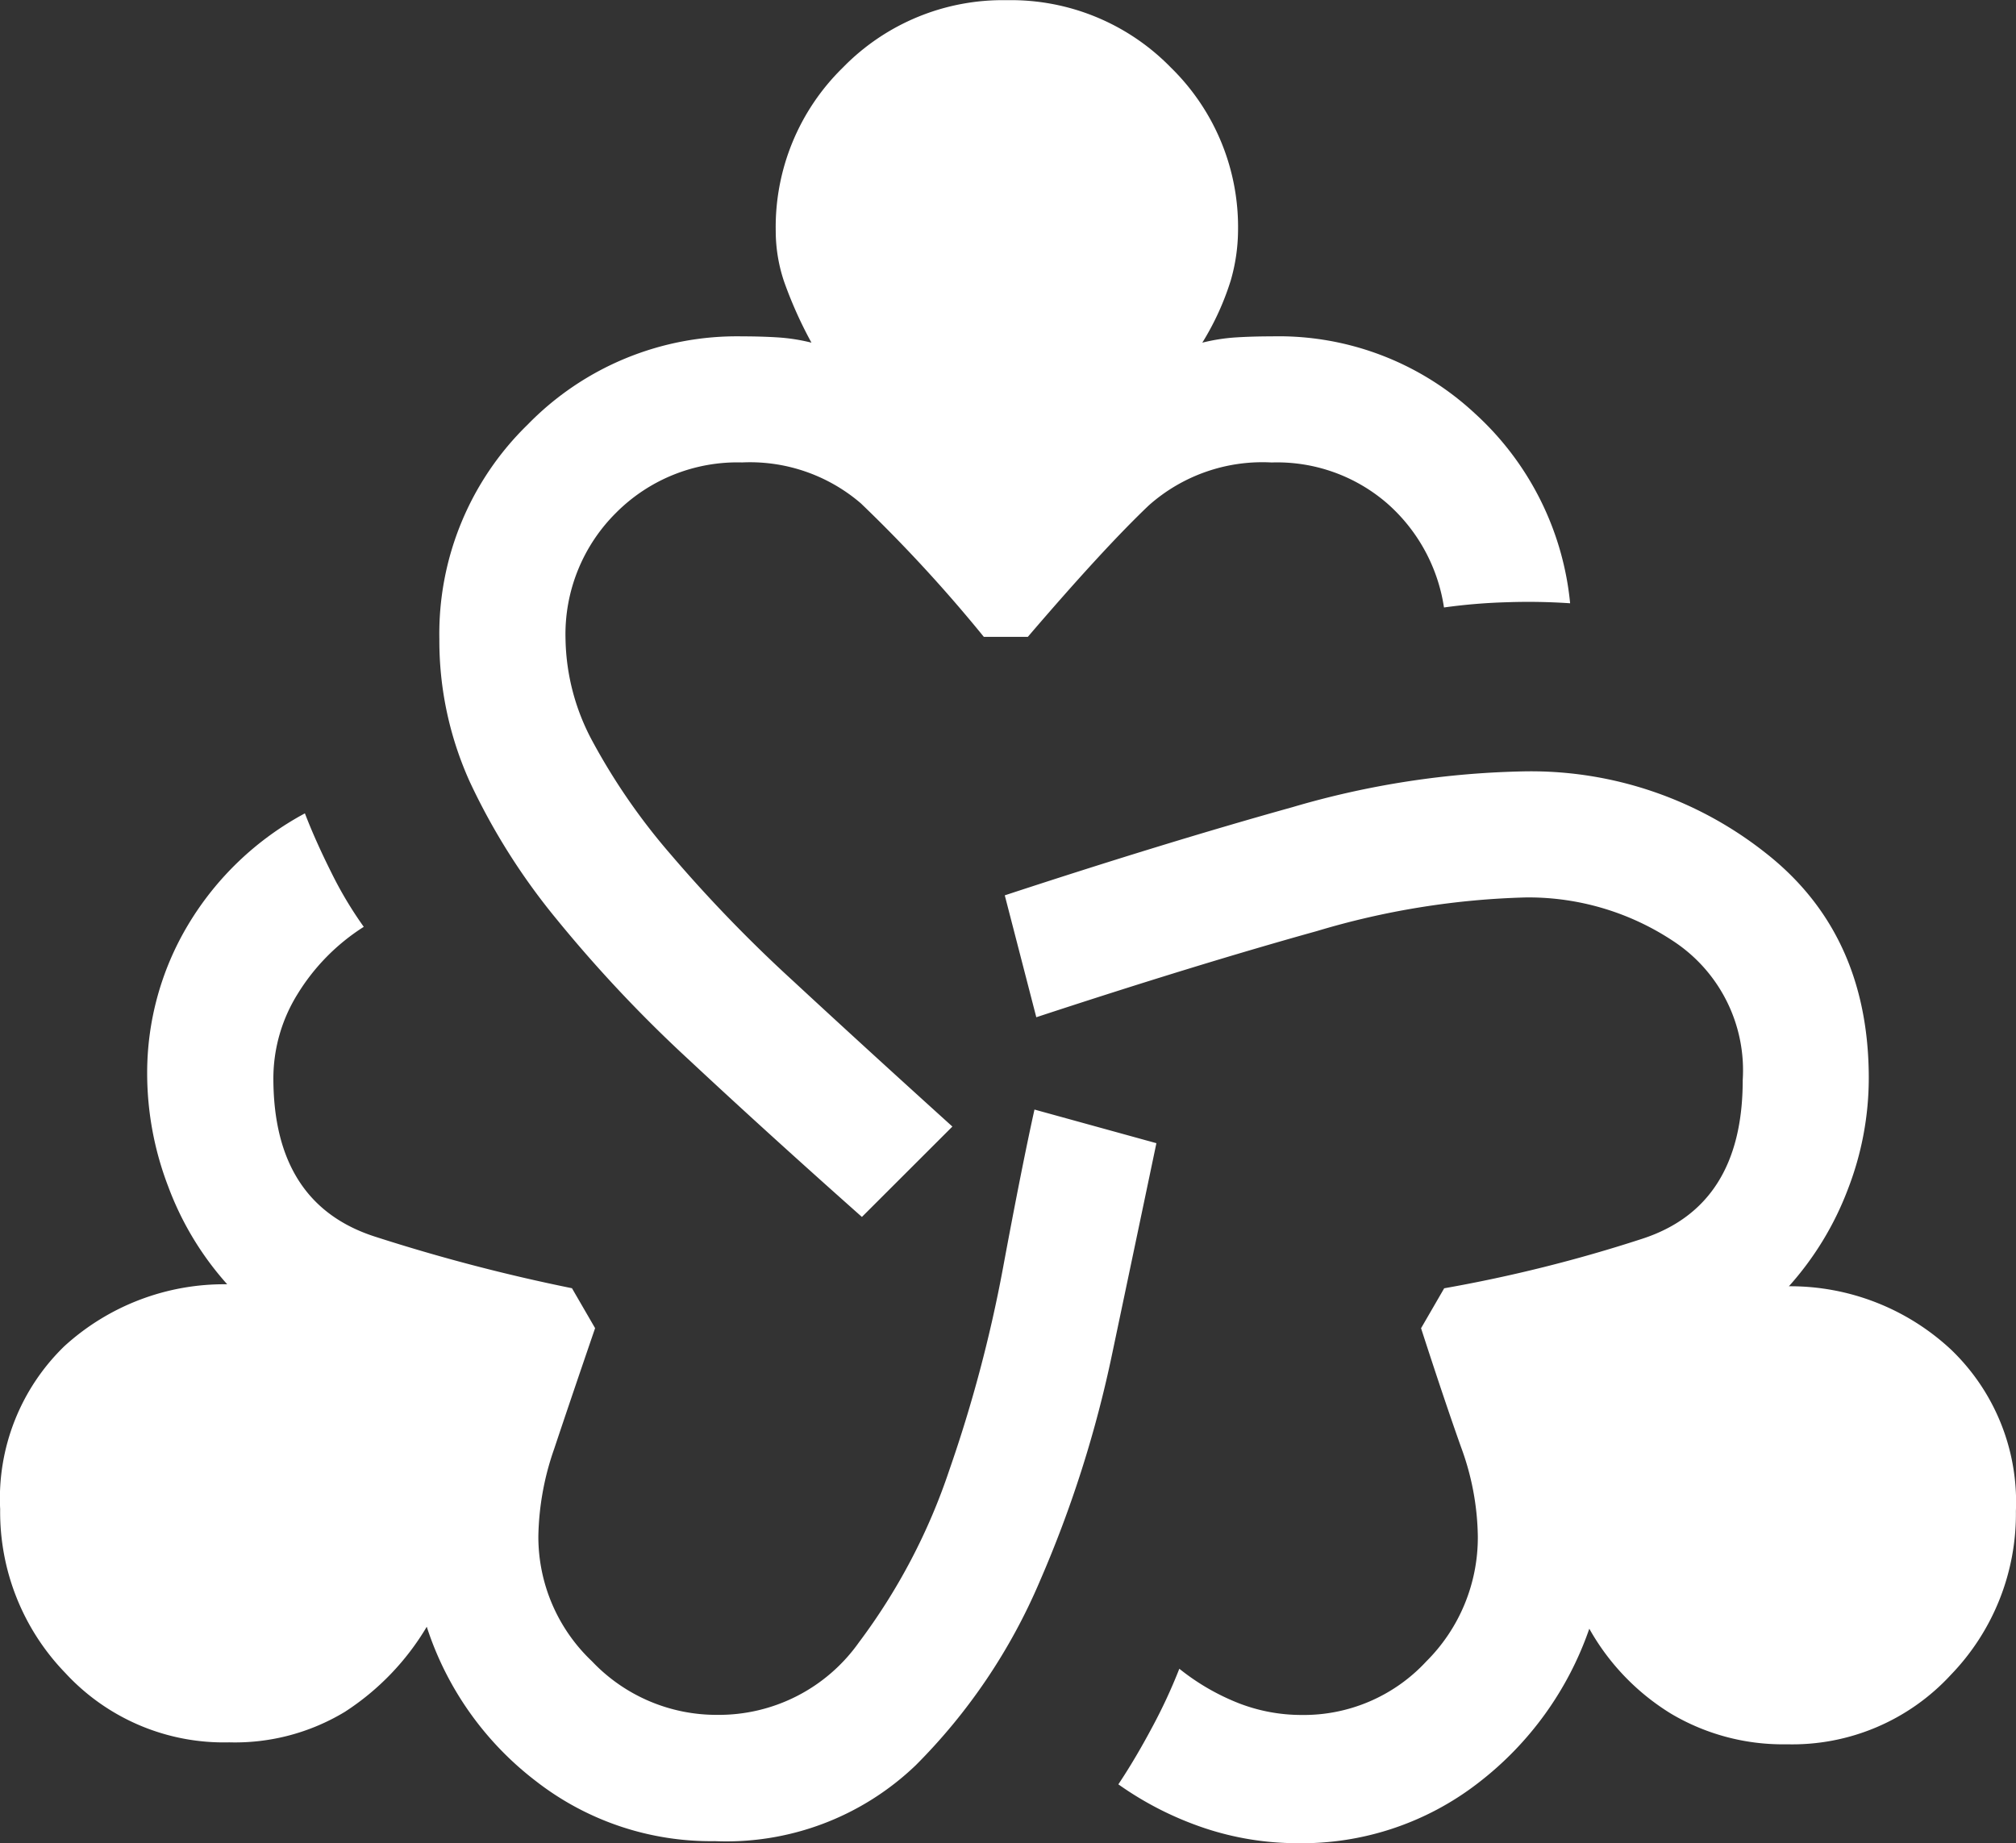 <svg xmlns="http://www.w3.org/2000/svg" width="98.415" height="90" viewBox="0 0 98.415 90">
  <rect x="0" y="0" width="98.415" height="90" fill="#333333" stroke="none"/>
  <g id="Group_4488" data-name="Group 4488" transform="translate(-910.792 -4794)">
    <path id="diversity_2_FILL1_wght400_GRAD0_opsz48" d="M35.892-853.1a13.9,13.9,0,0,1-8.723-2.925,15.484,15.484,0,0,1-5.336-7.543,12.617,12.617,0,0,1-4,4.156,10.366,10.366,0,0,1-5.644,1.488,10.518,10.518,0,0,1-8-3.387,11.3,11.3,0,0,1-3.181-8,10.357,10.357,0,0,1,3.13-7.953,11.569,11.569,0,0,1,7.953-3.027A14.941,14.941,0,0,1,9.21-885.07a15.444,15.444,0,0,1-1.026-5.49,14.079,14.079,0,0,1,2-7.286,14.792,14.792,0,0,1,5.7-5.439q.513,1.334,1.283,2.873a18.953,18.953,0,0,0,1.591,2.668,10.2,10.2,0,0,0-3.233,3.284,7.806,7.806,0,0,0-1.18,4.1q0,6.157,4.977,7.748a88.743,88.743,0,0,0,9.6,2.514l1.129,1.95q-1.231,3.592-2,5.9a13.548,13.548,0,0,0-.77,4.259,8.368,8.368,0,0,0,2.617,6.106,8.369,8.369,0,0,0,6.106,2.617,8.377,8.377,0,0,0,6.927-3.541,29.686,29.686,0,0,0,4.413-8.415,67.549,67.549,0,0,0,2.617-9.852q.924-4.977,1.539-7.748l5.952,1.642q-.924,4.413-2.155,10.262a57.127,57.127,0,0,1-3.54,11.135,28.432,28.432,0,0,1-6.055,8.979A13.355,13.355,0,0,1,35.892-853.1Zm7.184-30.479q-4.618-4.1-8.415-7.645a66.526,66.526,0,0,1-6.517-6.927,31.57,31.57,0,0,1-4.208-6.67,16.712,16.712,0,0,1-1.488-6.978,14.251,14.251,0,0,1,4.31-10.467,14.251,14.251,0,0,1,10.468-4.31q.924,0,1.745.051a9.1,9.1,0,0,1,1.642.257,20.4,20.4,0,0,1-1.334-2.976,7.748,7.748,0,0,1-.41-2.463,10.892,10.892,0,0,1,3.284-8,10.893,10.893,0,0,1,8-3.284,10.893,10.893,0,0,1,8,3.284,10.892,10.892,0,0,1,3.284,8,8.964,8.964,0,0,1-.359,2.412,13.282,13.282,0,0,1-1.385,3.027,9.1,9.1,0,0,1,1.642-.257q.821-.051,1.745-.051a14.057,14.057,0,0,1,9.9,3.746,14.416,14.416,0,0,1,4.669,9.287,30.072,30.072,0,0,0-3.079-.051,27.953,27.953,0,0,0-3.079.256,8.432,8.432,0,0,0-2.771-5.08,8.2,8.2,0,0,0-5.644-2,8.341,8.341,0,0,0-6,2.1q-2.206,2.1-5.9,6.414H49.027a71.616,71.616,0,0,0-6-6.516,8.3,8.3,0,0,0-5.8-2,8.354,8.354,0,0,0-6.157,2.463,8.354,8.354,0,0,0-2.463,6.157,10.853,10.853,0,0,0,1.334,5.029,30.709,30.709,0,0,0,3.8,5.49,69.835,69.835,0,0,0,5.952,6.157q3.489,3.233,7.8,7.132ZM64.318-853a14.335,14.335,0,0,1-4.464-.719,16.113,16.113,0,0,1-4.259-2.155q.821-1.231,1.642-2.771a26,26,0,0,0,1.334-2.873,11.158,11.158,0,0,0,2.925,1.693,8.475,8.475,0,0,0,3.027.564,8.152,8.152,0,0,0,6.106-2.617,8.537,8.537,0,0,0,2.514-6.106,13.039,13.039,0,0,0-.821-4.361q-.821-2.309-1.95-5.8l1.129-1.95a70.984,70.984,0,0,0,9.647-2.411q4.926-1.591,4.926-7.748a7.544,7.544,0,0,0-3.284-6.722A12.781,12.781,0,0,0,75.5-899.18a38.945,38.945,0,0,0-10.211,1.642q-5.9,1.642-13.7,4.208l-1.539-5.952q7.8-2.565,14.059-4.31A42.786,42.786,0,0,1,75.5-905.337a18.452,18.452,0,0,1,11.648,3.951q5.08,3.951,5.08,11.032a15.036,15.036,0,0,1-1.026,5.439,15.076,15.076,0,0,1-2.873,4.721,11.51,11.51,0,0,1,7.9,3.079,10.308,10.308,0,0,1,3.181,7.9,11.3,11.3,0,0,1-3.181,8,10.518,10.518,0,0,1-8,3.386,10.7,10.7,0,0,1-5.644-1.488,11.4,11.4,0,0,1-4-4.156,16.132,16.132,0,0,1-5.439,7.543A14.055,14.055,0,0,1,64.318-853Z" transform="translate(909.792 5737)" fill="#fff"/>
  </g>
</svg>
